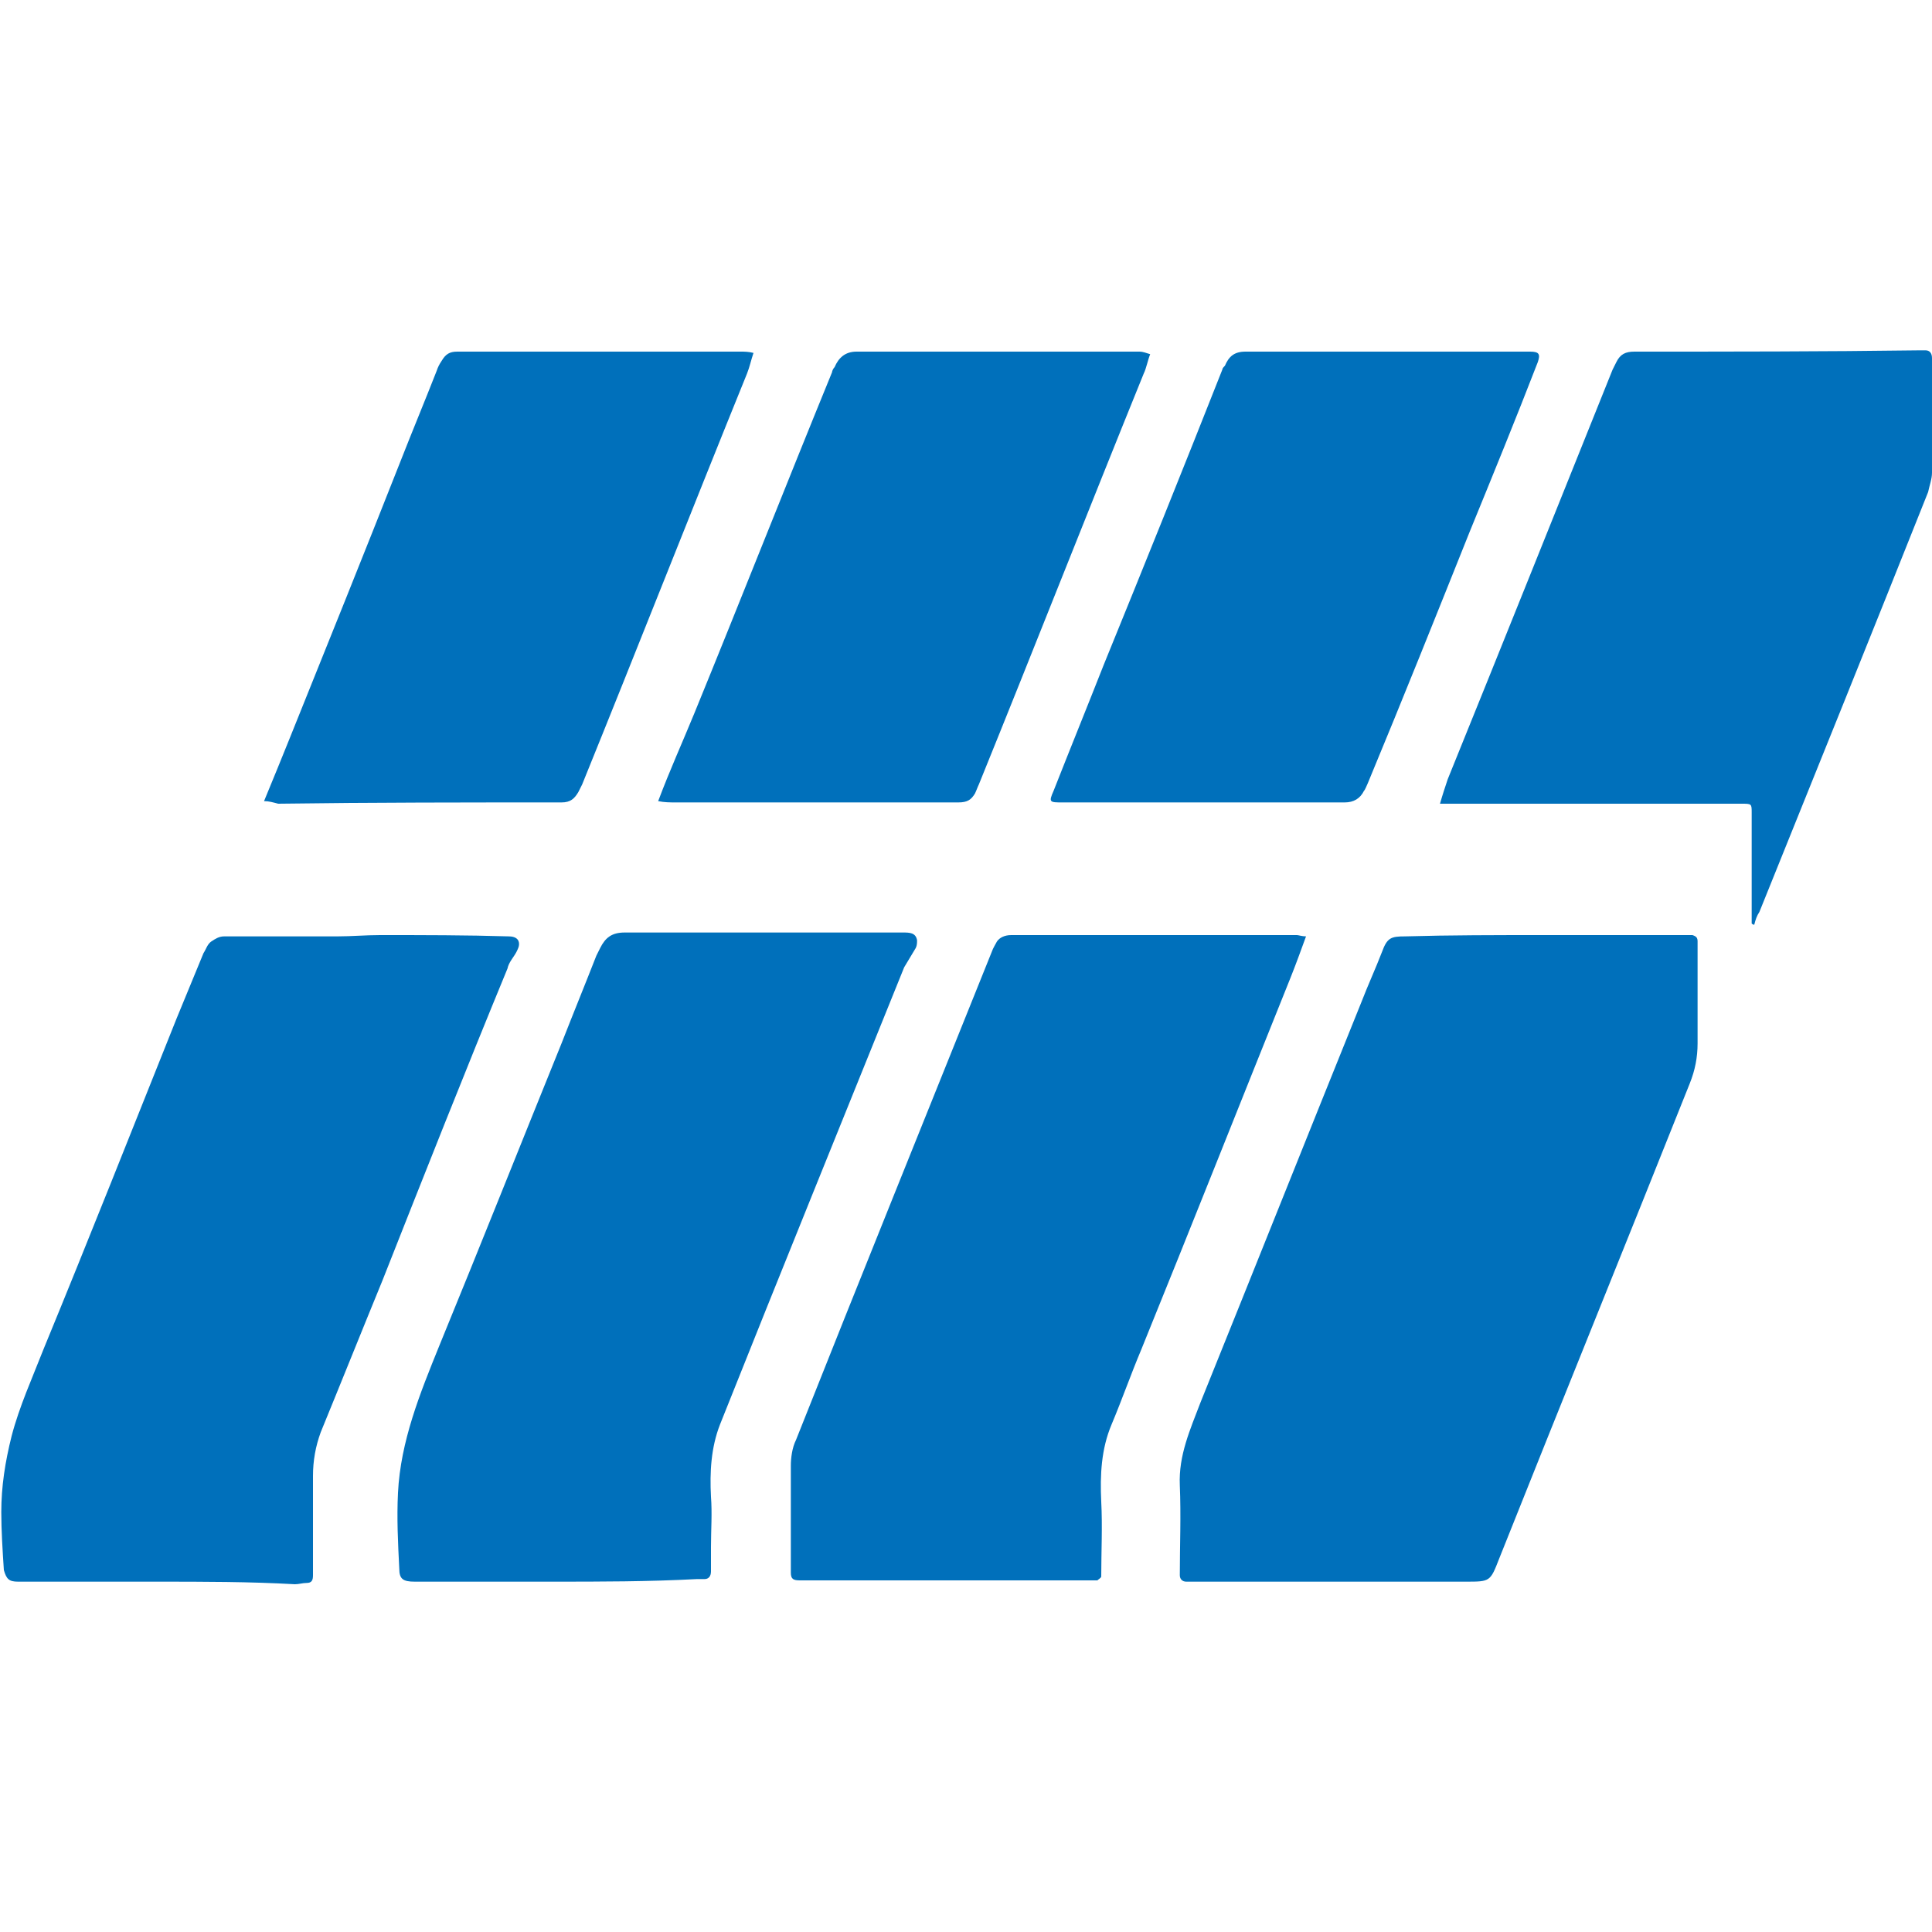 <?xml version="1.0" encoding="utf-8"?>
<!-- Generator: Adobe Illustrator 27.0.1, SVG Export Plug-In . SVG Version: 6.00 Build 0)  -->
<svg version="1.1" id="Calque_1" xmlns="http://www.w3.org/2000/svg" xmlns:xlink="http://www.w3.org/1999/xlink" x="0px" y="0px"
	 viewBox="0 0 150 150" style="enable-background:new 0 0 150 150;" xml:space="preserve">
<style type="text/css">
	.st0{fill:#0070BB;}
</style>
<g>
	<path class="st0" d="M119.8,72.6c3.7,0,7.4,0,11,0c0.2,0,0.4,0,0.6,0c0.3,0.1,0.4,0.2,0.4,0.5c0,2.6,0,5.2,0,7.9
		c0,1.1-0.2,2.1-0.6,3.1c-4.9,12.3-9.9,24.6-14.8,36.9c-0.7,1.8-0.7,1.8-2.6,1.8c-7,0-14.1,0-21.1,0c-0.2,0-0.4,0-0.6,0
		c-0.3,0-0.5-0.2-0.5-0.5c0-2.3,0.1-4.6,0-7c-0.1-2.3,0.8-4.3,1.6-6.4c4.2-10.4,8.3-20.7,12.5-31.1c0.5-1.3,1.1-2.6,1.6-3.9
		c0.4-1.1,0.7-1.2,1.8-1.2C112.6,72.6,116.2,72.6,119.8,72.6L119.8,72.6z"/>
	<path class="st0" d="M12.2,122.8c-3.6,0-7.3,0-10.8,0c-0.7,0-0.9-0.2-1.1-0.9c-0.1-1.5-0.2-3.1-0.2-4.5c0-2,0.3-3.9,0.8-5.9
		c0.6-2.3,1.6-4.5,2.5-6.8c3.5-8.5,6.9-17.1,10.3-25.6c0.7-1.7,1.4-3.4,2.1-5.1c0.2-0.3,0.3-0.7,0.6-0.9c0.3-0.2,0.6-0.4,1-0.4
		c2.9,0,5.9,0,8.8,0c1.1,0,2.2-0.1,3.3-0.1c3.4,0,6.7,0,10,0.1c0.5,0,0.8,0.2,0.8,0.6c0,0.2-0.1,0.4-0.2,0.6
		c-0.2,0.4-0.6,0.8-0.7,1.3c-3.3,8-6.5,16.1-9.7,24.2c-1.6,3.9-3.2,7.9-4.8,11.8c-0.4,1.1-0.6,2.2-0.6,3.4c0,2.5,0,5.1,0,7.7
		c0,0.4-0.1,0.6-0.5,0.6c-0.3,0-0.6,0.1-0.9,0.1C19.4,122.8,15.8,122.8,12.2,122.8L12.2,122.8z"/>
	<path class="st0" d="M43,122.8c-3.6,0-7.3,0-10.8,0c-0.9,0-1.2-0.2-1.2-1c-0.1-2-0.2-3.9-0.1-5.9c0.2-4,1.7-7.7,3.2-11.4
		c3.2-7.8,6.3-15.6,9.5-23.5c0.9-2.3,1.8-4.5,2.7-6.8c0.1-0.2,0.2-0.4,0.3-0.6c0.4-0.8,0.9-1.2,1.9-1.2c7.2,0,14.4,0,21.6,0
		c0.5,0,1,0,1.1,0.6c0,0.2,0,0.4-0.1,0.6c-0.3,0.5-0.6,1-0.9,1.5c-4.8,11.9-9.6,23.7-14.3,35.5c-0.7,1.8-0.8,3.7-0.7,5.6
		c0.1,1.3,0,2.6,0,3.9c0,0.6,0,1.2,0,1.9c0,0.4-0.2,0.6-0.5,0.6c-0.2,0-0.4,0-0.6,0C50.3,122.8,46.6,122.8,43,122.8L43,122.8z"/>
	<path class="st0" d="M101.4,72.7c-0.4,1.1-0.8,2.2-1.2,3.2c-3.9,9.7-7.7,19.3-11.6,28.9c-0.8,1.9-1.5,3.9-2.3,5.8
		c-0.8,1.9-0.9,3.9-0.8,6c0.1,1.9,0,3.9,0,5.8c0,0.1-0.2,0.2-0.3,0.3c-0.1,0-0.2,0-0.3,0c-7.6,0-15.2,0-22.8,0
		c-0.5,0-0.7-0.1-0.7-0.6c0-2.8,0-5.5,0-8.3c0-0.6,0.1-1.4,0.4-2c5-12.6,10.1-25.2,15.2-37.9c0.1-0.3,0.3-0.6,0.4-0.8
		c0.2-0.3,0.6-0.5,1.1-0.5c7.4,0,14.8,0,22.2,0C100.8,72.6,101.1,72.7,101.4,72.7z"/>
	<path class="st0" d="M136,71.7c0-0.2,0-0.4,0-0.6c0-2.6,0-5.3,0-8c0-0.7,0-0.7-0.8-0.7c-7.6,0-15.1,0-22.6,0c-0.2,0-0.5,0-0.8,0
		c0.2-0.7,0.4-1.3,0.6-1.9c4.3-10.6,8.5-21.1,12.8-31.8c0.1-0.2,0.2-0.4,0.3-0.6c0.3-0.6,0.7-0.8,1.4-0.8c7.4,0,14.7,0,22.1-0.1
		c0.2,0,0.3,0,0.5,0c0.3,0,0.5,0.2,0.5,0.6c0,2.9,0,5.9,0,8.9c0,0.5-0.2,1-0.3,1.5c-4.3,10.8-8.7,21.7-13.1,32.6
		c-0.2,0.3-0.3,0.6-0.4,1C136.1,71.8,136,71.7,136,71.7z"/>
	<path class="st0" d="M20.5,62.2c0.7-1.7,1.4-3.4,2-4.9c2.9-7.2,5.8-14.4,8.6-21.5c0.9-2.3,1.9-4.7,2.8-7c0.1-0.3,0.2-0.5,0.4-0.8
		c0.3-0.5,0.6-0.7,1.2-0.7c7.3,0,14.6,0,22,0c0.3,0,0.6,0,1,0.1C58.3,28,58.2,28.5,58,29c-4.3,10.6-8.5,21.3-12.8,31.9
		c-0.1,0.2-0.2,0.4-0.3,0.6c-0.3,0.5-0.6,0.8-1.3,0.8c-7.4,0-14.7,0-22,0.1C21.2,62.3,20.9,62.2,20.5,62.2z"/>
	<path class="st0" d="M51.1,62.2c0.9-2.4,1.9-4.6,2.8-6.8c3.6-8.8,7.1-17.7,10.7-26.5c0-0.1,0.1-0.3,0.2-0.4
		c0.3-0.7,0.8-1.2,1.7-1.2c7.3,0,14.6,0,22,0c0.2,0,0.5,0.1,0.8,0.2c-0.2,0.5-0.3,1.1-0.5,1.5c-4.3,10.6-8.5,21.3-12.8,31.9
		c-0.1,0.2-0.2,0.5-0.3,0.7c-0.3,0.5-0.6,0.7-1.3,0.7c-7.3,0-14.6,0-21.9,0C52,62.3,51.6,62.3,51.1,62.2z"/>
	<path class="st0" d="M93.4,62.3c-3.6,0-7.3,0-10.9,0c-1,0-1.1,0-0.7-0.9c1.3-3.3,2.6-6.5,3.9-9.8c3.1-7.6,6.2-15.3,9.2-22.9
		c0-0.1,0.1-0.2,0.2-0.3c0.3-0.7,0.7-1.1,1.6-1.1c7.4,0,14.7,0,22.1,0c0.7,0,0.8,0.2,0.6,0.8c-1.7,4.4-3.5,8.8-5.3,13.2
		c-2.6,6.5-5.2,13-7.9,19.5c-0.1,0.2-0.2,0.5-0.3,0.6c-0.3,0.6-0.8,0.9-1.5,0.9C100.7,62.3,97.1,62.3,93.4,62.3L93.4,62.3z"/>
</g>
</svg>

